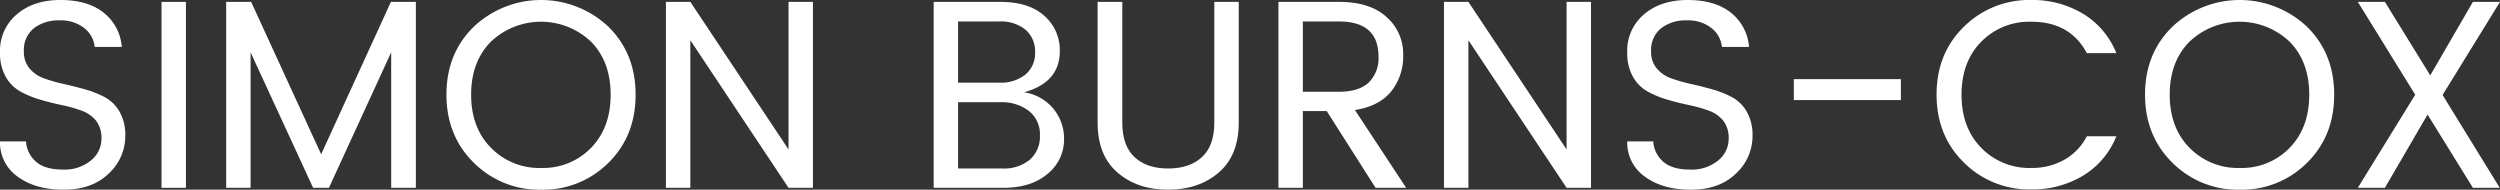 <?xml version="1.0" encoding="UTF-8"?> <svg xmlns="http://www.w3.org/2000/svg" id="Layer_1" data-name="Layer 1" width="236.675mm" height="17.958mm" viewBox="0 0 670.89 50.904"><rect x="0" y="0" width="670.89" height="50.904" fill="#333333" stroke="none"/><g><path d="M13.521,26.803a6.807,6.807,0,0,0,1.512,4.536,8.964,8.964,0,0,0,3.888,2.664,42.507,42.507,0,0,0,5.292,1.512q2.916.647,5.832,1.476a25.701,25.701,0,0,1,5.292,2.124,10.085,10.085,0,0,1,3.888,3.888,12.539,12.539,0,0,1,1.512,6.408,13.682,13.682,0,0,1-4.464,10.152Q31.809,63.883,24.213,63.883q-7.597,0-12.348-3.492a11.135,11.135,0,0,1-4.752-9.468h6.984a7.809,7.809,0,0,0,2.7,5.472q2.412,2.089,7.164,2.088a11.098,11.098,0,0,0,7.56-2.448,7.391,7.391,0,0,0,2.808-5.724,7.525,7.525,0,0,0-1.512-5.04,9.102,9.102,0,0,0-3.888-2.628,38.928,38.928,0,0,0-5.292-1.476q-2.917-.611-5.832-1.476a25.702,25.702,0,0,1-5.292-2.196,10.276,10.276,0,0,1-3.888-3.96,12.894,12.894,0,0,1-1.512-6.516,12.751,12.751,0,0,1,4.5-10.188q4.499-3.851,11.736-3.852,7.236,0,11.52,3.348a13.007,13.007,0,0,1,4.932,9.252h-7.272a7.358,7.358,0,0,0-2.772-5.04,10.074,10.074,0,0,0-6.696-2.088,10.696,10.696,0,0,0-6.876,2.124A7.49,7.49,0,0,0,13.521,26.803Z" transform="translate(-7.113 -12.979)" style="fill: #fff"></path><path d="M50.457,63.379V13.483h6.552v49.896Z" transform="translate(-7.113 -12.979)" style="fill: #fff"></path><path d="M118.713,13.483v49.896h-6.624V27.02L95.385,63.379H91.137L74.361,27.02V63.379H67.809V13.483h6.696l18.792,40.896,18.72-40.896Z" transform="translate(-7.113 -12.979)" style="fill: #fff"></path><path d="M152.336,63.883a24.752,24.752,0,0,1-18.072-7.236q-7.344-7.236-7.344-18.288,0-11.052,7.344-18.216a26.331,26.331,0,0,1,36.108,0q7.307,7.165,7.308,18.252,0,11.088-7.308,18.288A24.694,24.694,0,0,1,152.336,63.883Zm13.392-11.232q5.254-5.4,5.256-14.256,0-8.856-5.256-14.22a19.535,19.535,0,0,0-26.892,0q-5.292,5.365-5.292,14.22,0,8.856,5.328,14.256a18.12,18.12,0,0,0,13.464,5.4A17.886,17.886,0,0,0,165.729,52.651Z" transform="translate(-7.113 -12.979)" style="fill: #fff"></path><path d="M218.72,13.483H225.272v49.896h-6.552L192.368,23.779V63.379h-6.552V13.483h6.552l26.352,39.6Z" transform="translate(-7.113 -12.979)" style="fill: #fff"></path><path d="M257.671,13.483h17.856q7.631,0,11.808,3.708a12.18,12.18,0,0,1,4.176,9.54q0,8.353-9.576,11.016a12.528,12.528,0,0,1,10.728,12.456,11.831,11.831,0,0,1-4.428,9.432q-4.427,3.745-11.844,3.744H257.671Zm6.552,5.256v16.416h11.016a10.535,10.535,0,0,0,7.092-2.196,7.472,7.472,0,0,0,2.556-5.976,7.581,7.581,0,0,0-2.556-6.012,10.432,10.432,0,0,0-7.092-2.232Zm0,39.456h11.808a10.894,10.894,0,0,0,7.452-2.376,8.23,8.23,0,0,0,2.7-6.516,7.951,7.951,0,0,0-2.916-6.516,11.88,11.88,0,0,0-7.74-2.376H264.223Z" transform="translate(-7.113 -12.979)" style="fill: #fff"></path><path d="M301.663,45.883V13.483h6.624V45.883q0,6.193,3.276,9.252,3.275,3.062,9.036,3.06,5.759,0,9.072-3.06,3.311-3.059,3.312-9.252V13.483h6.552V45.883q0,8.785-5.364,13.392-5.364,4.608-13.608,4.608-8.245,0-13.572-4.608Q301.662,54.668,301.663,45.883Z" transform="translate(-7.113 -12.979)" style="fill: #fff"></path><path d="M356.742,42.788V63.379h-6.552V13.483h16.2q8.424,0,12.853,4.104a13.169,13.169,0,0,1,4.428,10.044,15.118,15.118,0,0,1-3.24,9.9q-3.239,3.961-9.72,4.968l13.752,20.88h-8.208L363.15,42.788Zm0-24.048V37.604h9.647q5.401,0,8.028-2.484a9.1,9.1,0,0,0,2.628-6.948q0-9.431-10.656-9.432Z" transform="translate(-7.113 -12.979)" style="fill: #fff"></path><path d="M427.517,13.483h6.553v49.896H427.517L401.165,23.779V63.379h-6.552V13.483H401.165L427.517,53.084Z" transform="translate(-7.113 -12.979)" style="fill: #fff"></path><path d="M450.196,26.803a6.81,6.81,0,0,0,1.513,4.536,8.964,8.964,0,0,0,3.888,2.664,42.483,42.483,0,0,0,5.292,1.512q2.917.647,5.832,1.476a25.69,25.69,0,0,1,5.292,2.124,10.081,10.081,0,0,1,3.888,3.888,12.53,12.53,0,0,1,1.513,6.408,13.682,13.682,0,0,1-4.464,10.152q-4.466,4.32-12.061,4.32-7.597,0-12.348-3.492a11.135,11.135,0,0,1-4.752-9.468h6.983a7.814,7.814,0,0,0,2.7,5.472q2.411,2.089,7.164,2.088a11.095,11.095,0,0,0,7.56-2.448,7.392,7.392,0,0,0,2.809-5.724,7.528,7.528,0,0,0-1.512-5.04,9.112,9.112,0,0,0-3.889-2.628,38.888,38.888,0,0,0-5.292-1.476q-2.915-.611-5.832-1.476a25.724,25.724,0,0,1-5.292-2.196,10.275,10.275,0,0,1-3.888-3.96,12.894,12.894,0,0,1-1.512-6.516,12.748,12.748,0,0,1,4.5-10.188q4.499-3.851,11.735-3.852,7.236,0,11.521,3.348a13.005,13.005,0,0,1,4.932,9.252h-7.271a7.359,7.359,0,0,0-2.772-5.04,10.075,10.075,0,0,0-6.696-2.088,10.697,10.697,0,0,0-6.876,2.124A7.49,7.49,0,0,0,450.196,26.803Z" transform="translate(-7.113 -12.979)" style="fill: #fff"></path><path d="M488.5,39.835V34.219h28.729v5.616Z" transform="translate(-7.113 -12.979)" style="fill: #fff"></path><path d="M534.148,56.611q-7.345-7.199-7.345-18.252,0-11.052,7.345-18.216a24.88,24.88,0,0,1,18.071-7.164,26.295,26.295,0,0,1,13.86,3.672,21.757,21.757,0,0,1,8.964,10.584H567.124q-4.465-8.424-14.904-8.424A18.067,18.067,0,0,0,538.792,24.175q-5.292,5.365-5.292,14.22,0,8.856,5.292,14.256a18.001,18.001,0,0,0,13.428,5.4,17.683,17.683,0,0,0,8.856-2.196,15.165,15.165,0,0,0,6.048-6.3H575.044a21.753,21.753,0,0,1-8.964,10.584,26.291,26.291,0,0,1-13.86,3.672A24.813,24.813,0,0,1,534.148,56.611Z" transform="translate(-7.113 -12.979)" style="fill: #fff"></path><path d="M608.163,63.883a24.75,24.75,0,0,1-18.071-7.236q-7.345-7.236-7.345-18.288,0-11.052,7.345-18.216a26.33,26.33,0,0,1,36.107,0q7.307,7.165,7.309,18.252,0,11.088-7.309,18.288A24.694,24.694,0,0,1,608.163,63.883Zm13.393-11.232q5.254-5.4,5.256-14.256,0-8.856-5.256-14.22a19.536,19.536,0,0,0-26.893,0q-5.291,5.365-5.292,14.22,0,8.856,5.328,14.256a18.119,18.119,0,0,0,13.464,5.4A17.887,17.887,0,0,0,621.556,52.651Z" transform="translate(-7.113 -12.979)" style="fill: #fff"></path><path d="M678.003,13.483l-15.408,24.984,15.337,24.912h-7.2l-12.168-19.656L647.115,63.379h-7.272L655.251,38.396,639.843,13.483h7.272l12.168,19.728,11.448-19.728Z" transform="translate(-7.113 -12.979)" style="fill: #fff"></path></g></svg> 